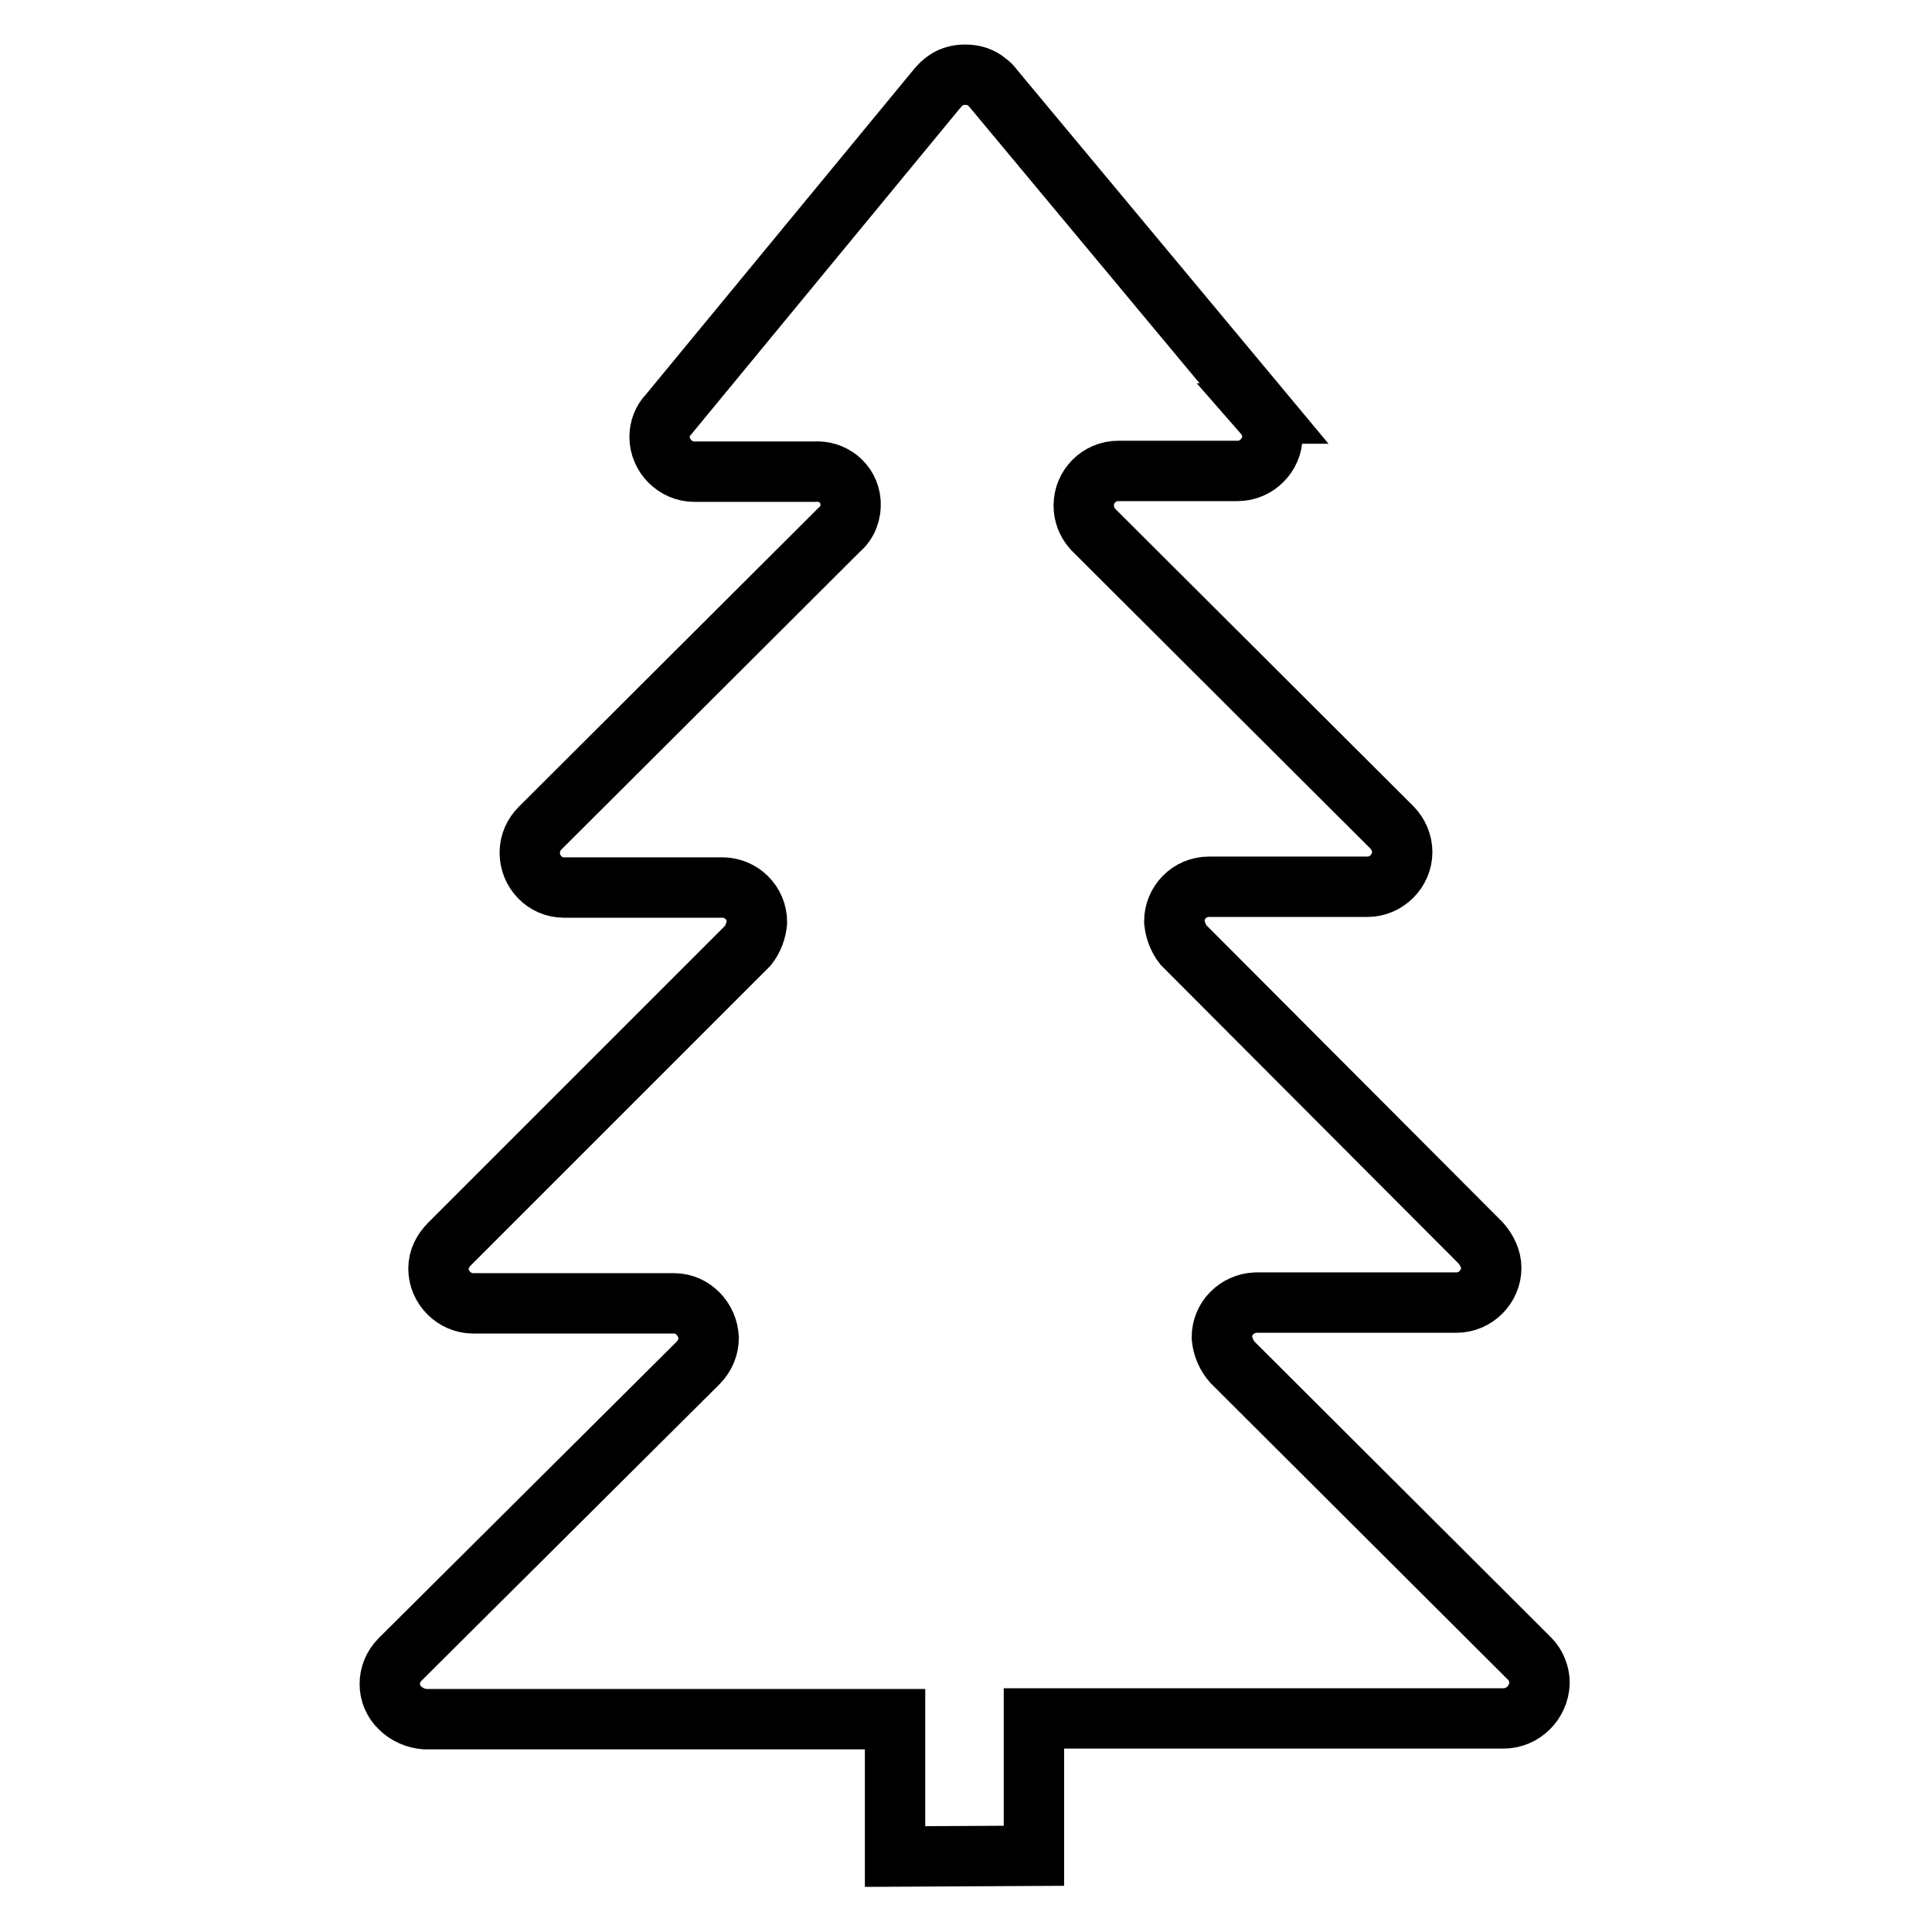 <?xml version="1.0" encoding="utf-8"?>
<!-- Svg Vector Icons : http://www.onlinewebfonts.com/icon -->
<!DOCTYPE svg PUBLIC "-//W3C//DTD SVG 1.1//EN" "http://www.w3.org/Graphics/SVG/1.1/DTD/svg11.dtd">
<svg version="1.1" xmlns="http://www.w3.org/2000/svg" xmlns:xlink="http://www.w3.org/1999/xlink" x="0px" y="0px" viewBox="0 0 256 256" enable-background="new 0 0 256 256" xml:space="preserve">
<g> <path stroke-width="8" fill-opacity="0" stroke="#000000"  d="M163.3,180.5c-0.8-0.9-1.3-2.1-1.4-3.3c0-2.5,2-4.5,4.5-4.6h26.6c2.5,0,4.6-2.1,4.6-4.6 c0-1.2-0.6-2.4-1.4-3.3l-39.4-39.5c-0.7-0.9-1.1-2-1.2-3.1c0-2.5,2-4.6,4.6-4.6c0,0,0,0,0,0h21c2.5,0,4.6-2.1,4.6-4.6 c0-1.2-0.5-2.4-1.4-3.3l-39.3-39.2l-0.3-0.3c-0.8-0.9-1.2-2-1.2-3.1c0-2.5,2-4.6,4.6-4.6H164c2.5,0,4.6-2.1,4.6-4.6 c0-1.1-0.5-2.2-1.2-3h0.1l-35.9-43.1c-0.2-0.3-0.5-0.6-0.8-0.8c-0.8-0.7-1.8-1-2.9-1c-1.1,0-2.1,0.3-2.9,1 c-0.3,0.2-0.5,0.5-0.8,0.8L88.6,54.9c-0.8,0.8-1.2,1.9-1.2,3c0,2.5,2.1,4.6,4.6,4.6h15.9c2.4-0.2,4.6,1.5,4.8,4 c0.1,1.4-0.4,2.8-1.5,3.7l-0.3,0.3l-39.3,39.2c-0.9,0.9-1.4,2-1.4,3.3c0,2.5,2,4.6,4.5,4.6h21c2.5,0,4.6,2,4.6,4.6c0,0,0,0,0,0 c-0.1,1.1-0.5,2.2-1.2,3.1l-39.5,39.5c-0.9,0.9-1.5,2-1.5,3.3c0,2.5,2.1,4.6,4.6,4.6h26.6c2.5,0,4.5,2.1,4.6,4.6 c0,1.2-0.5,2.4-1.4,3.3l-39.3,39.1l-0.2,0.2c-1.8,1.8-1.8,4.7,0,6.4c0,0,0,0,0,0c0.9,0.9,2.1,1.4,3.3,1.5h62.3V246l18.4-0.1v-18.2 h62.2c2.6,0,4.7-2.1,4.8-4.7c0-1.2-0.5-2.4-1.3-3.2L163.3,180.5z"/></g>
</svg>